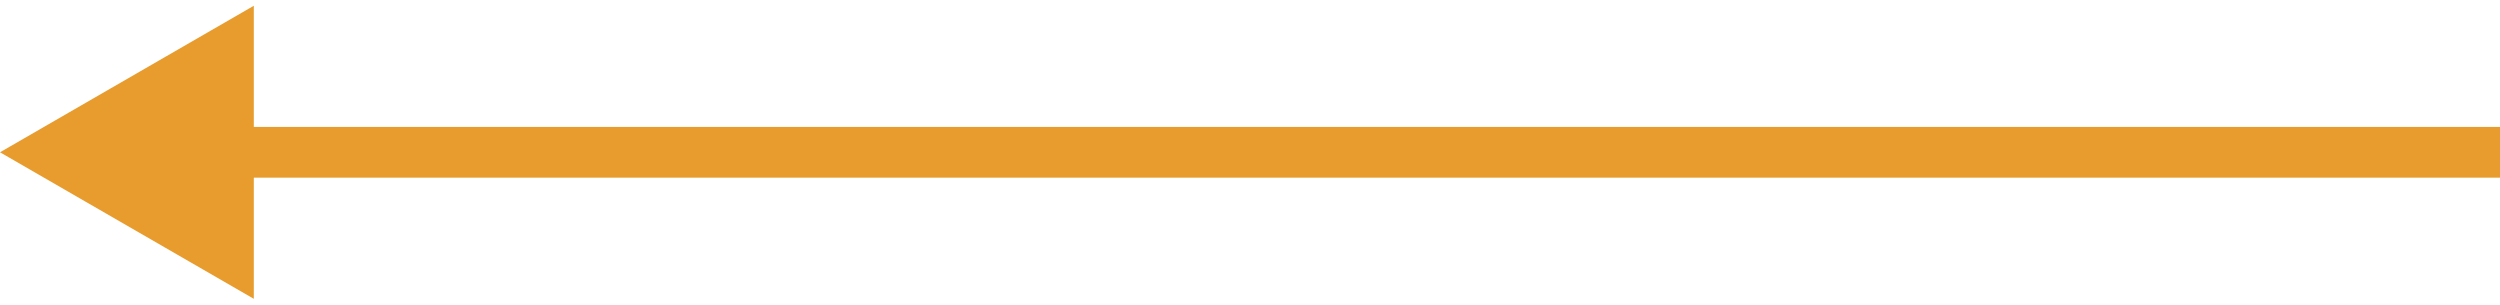 <?xml version="1.0" encoding="UTF-8"?> <svg xmlns="http://www.w3.org/2000/svg" width="197" height="24" viewBox="0 0 197 24" fill="none"><path d="M0 12L20 23.547V0.453L0 12ZM197 12V10L18 10V12V14L197 14V12Z" fill="#E89C2E"></path></svg> 
